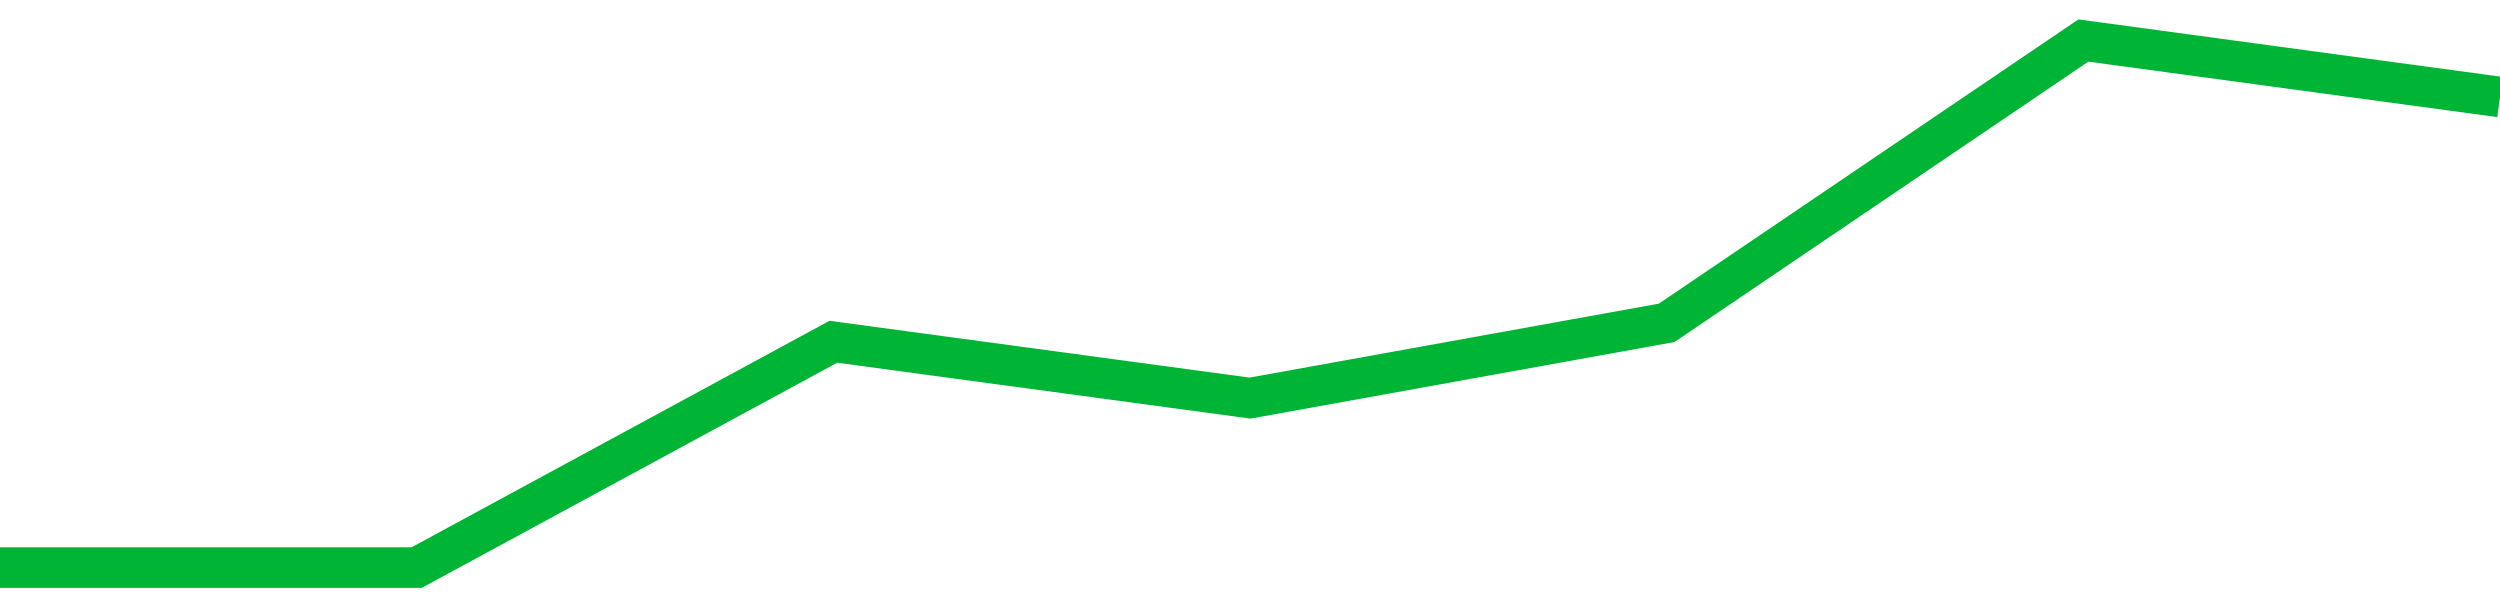 <!-- Generated with https://github.com/jxxe/sparkline/ --><svg viewBox="0 0 185 45" class="sparkline" xmlns="http://www.w3.org/2000/svg"><path class="sparkline--fill" d="M 0 42 L 0 42 L 30.833 42 L 61.667 25.29 L 92.5 29.46 L 123.333 23.89 L 154.167 3 L 185 7.18 V 45 L 0 45 Z" stroke="none" fill="none" ></path><path class="sparkline--line" d="M 0 42 L 0 42 L 30.833 42 L 61.667 25.29 L 92.5 29.46 L 123.333 23.89 L 154.167 3 L 185 7.18" fill="none" stroke-width="3" stroke="#00B436" ></path></svg>